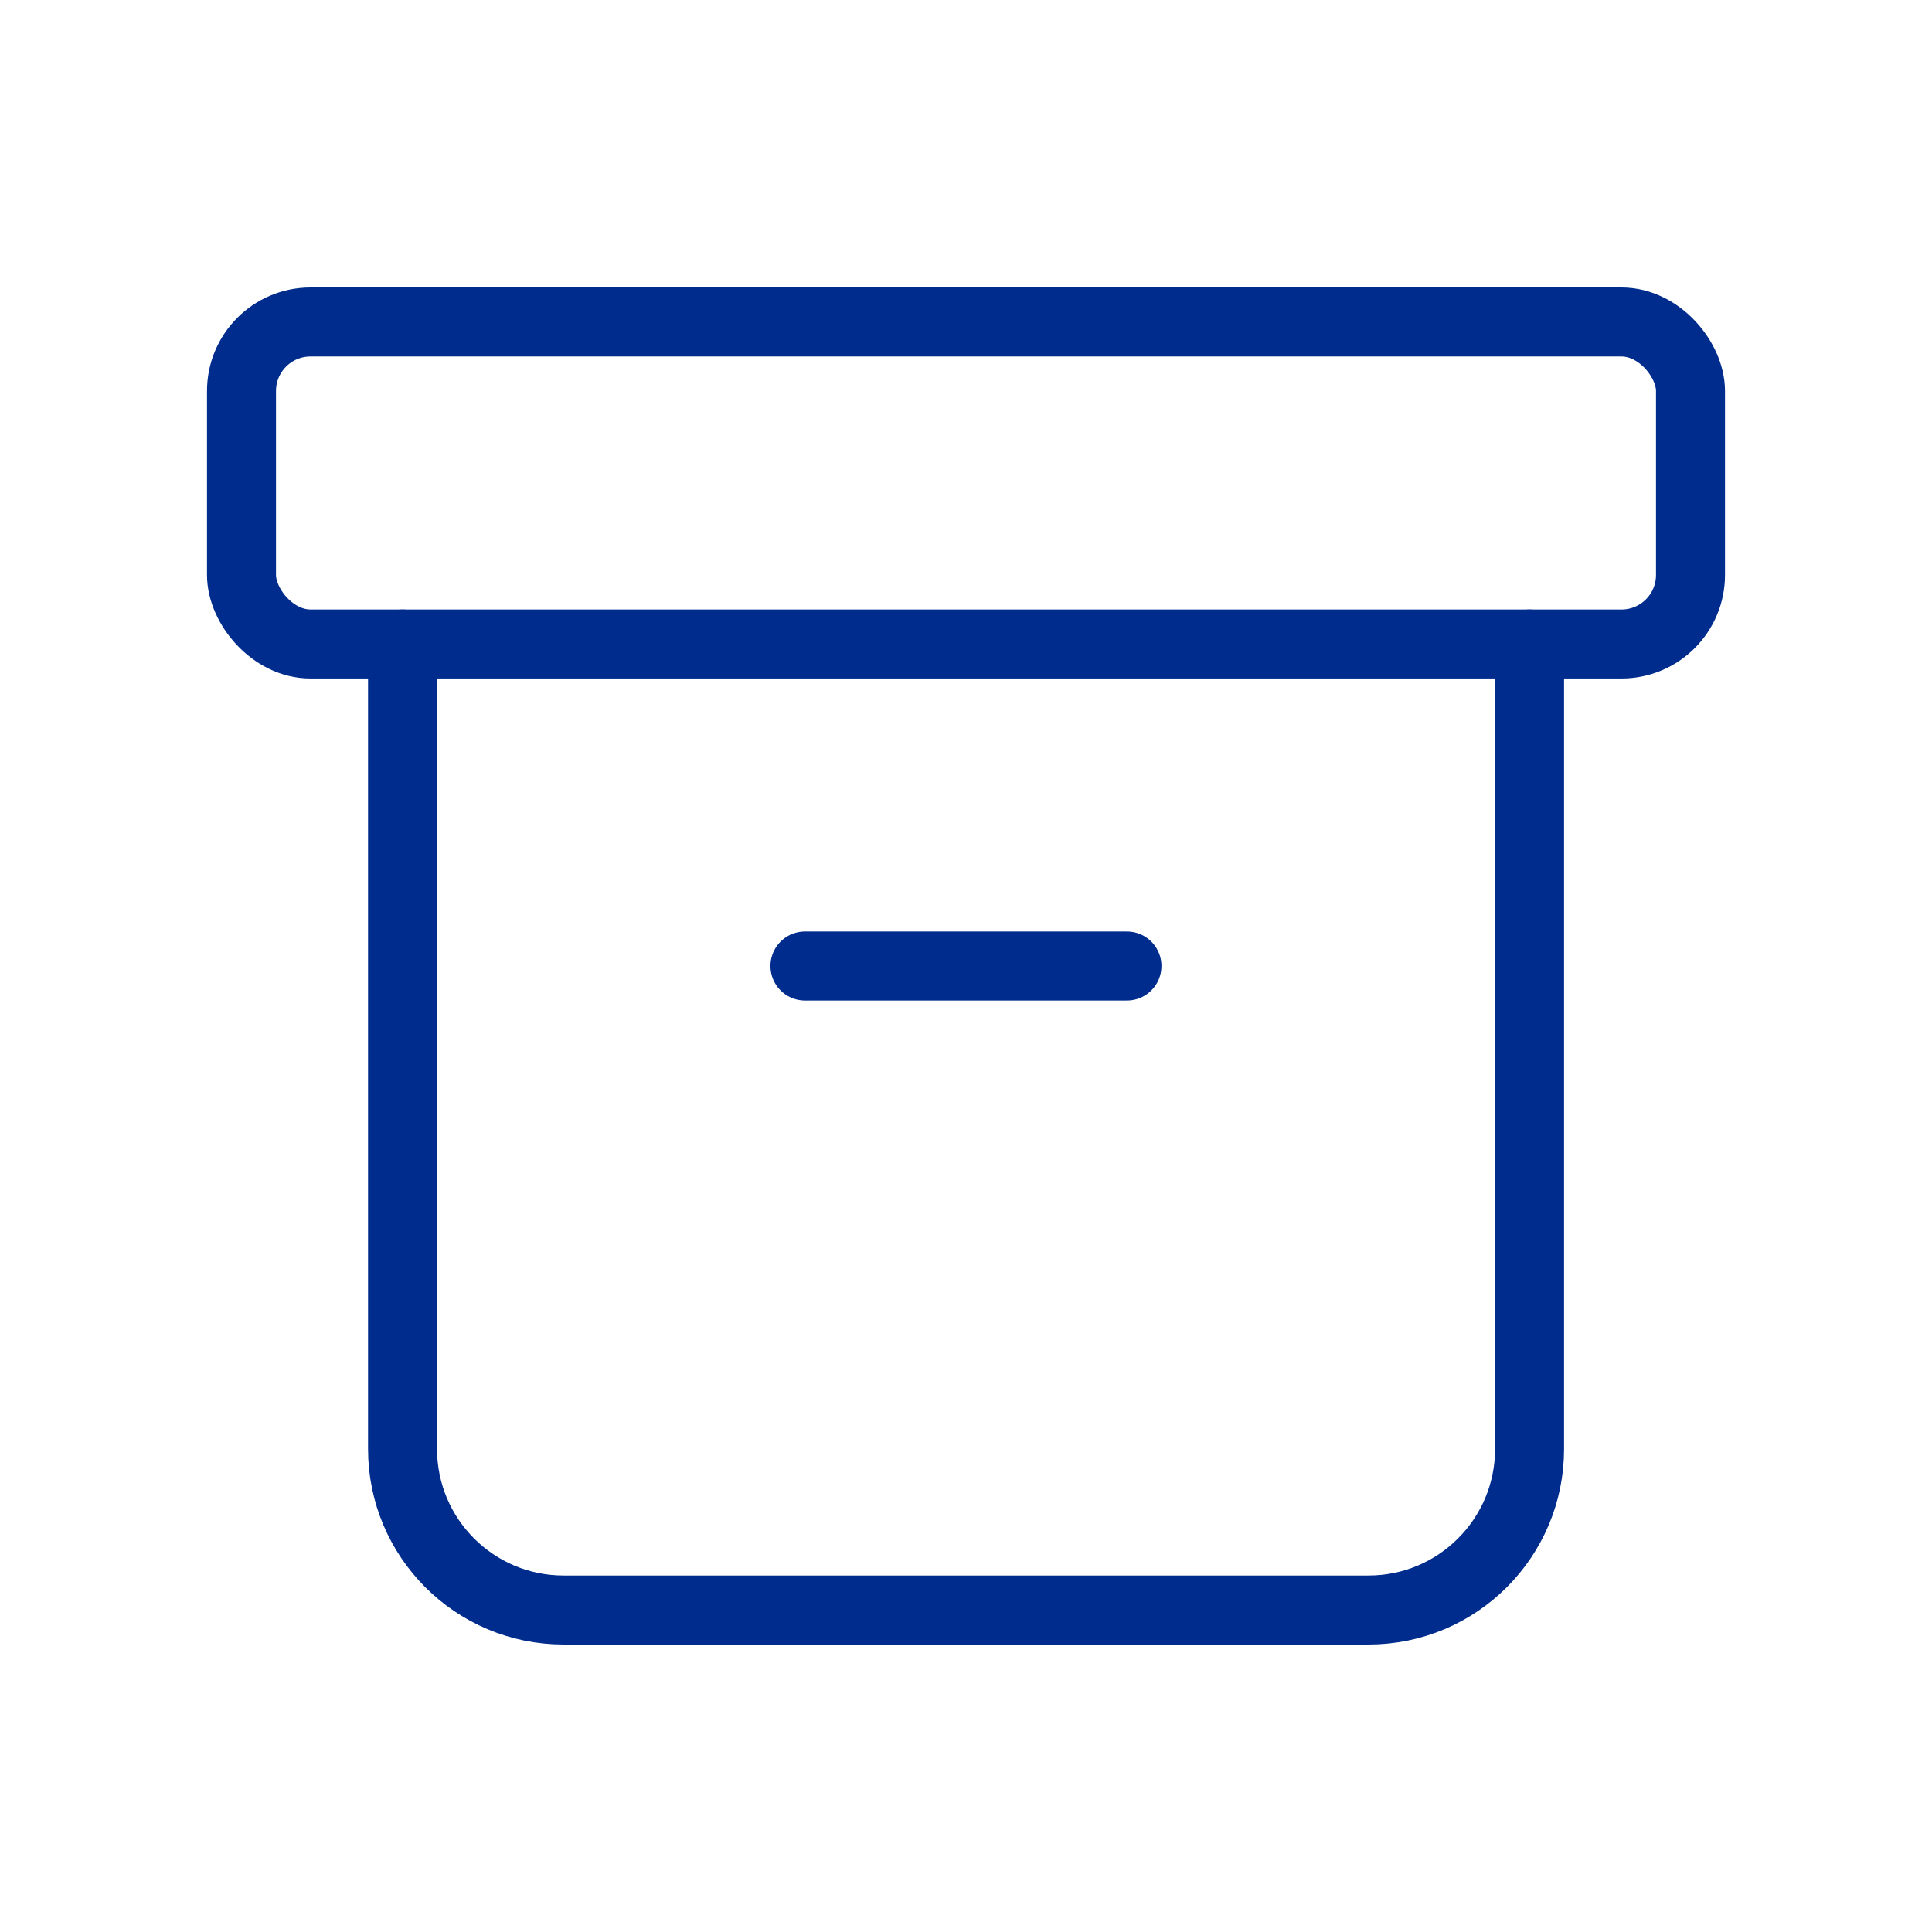 <svg width="56" height="56" viewBox="0 0 56 56" fill="none" xmlns="http://www.w3.org/2000/svg">
<rect x="7" y="9.333" width="42" height="9.333" rx="2" stroke="#002C8D" stroke-width="2" stroke-linecap="round" stroke-linejoin="round"/>
<path d="M11.668 18.667V42C11.668 44.577 13.757 46.667 16.335 46.667H39.668C42.245 46.667 44.335 44.577 44.335 42V18.667" stroke="#002C8D" stroke-width="2" stroke-linecap="round" stroke-linejoin="round"/>
<path d="M23.332 28H32.665" stroke="#002C8D" stroke-width="2" stroke-linecap="round" stroke-linejoin="round"/>
</svg>
